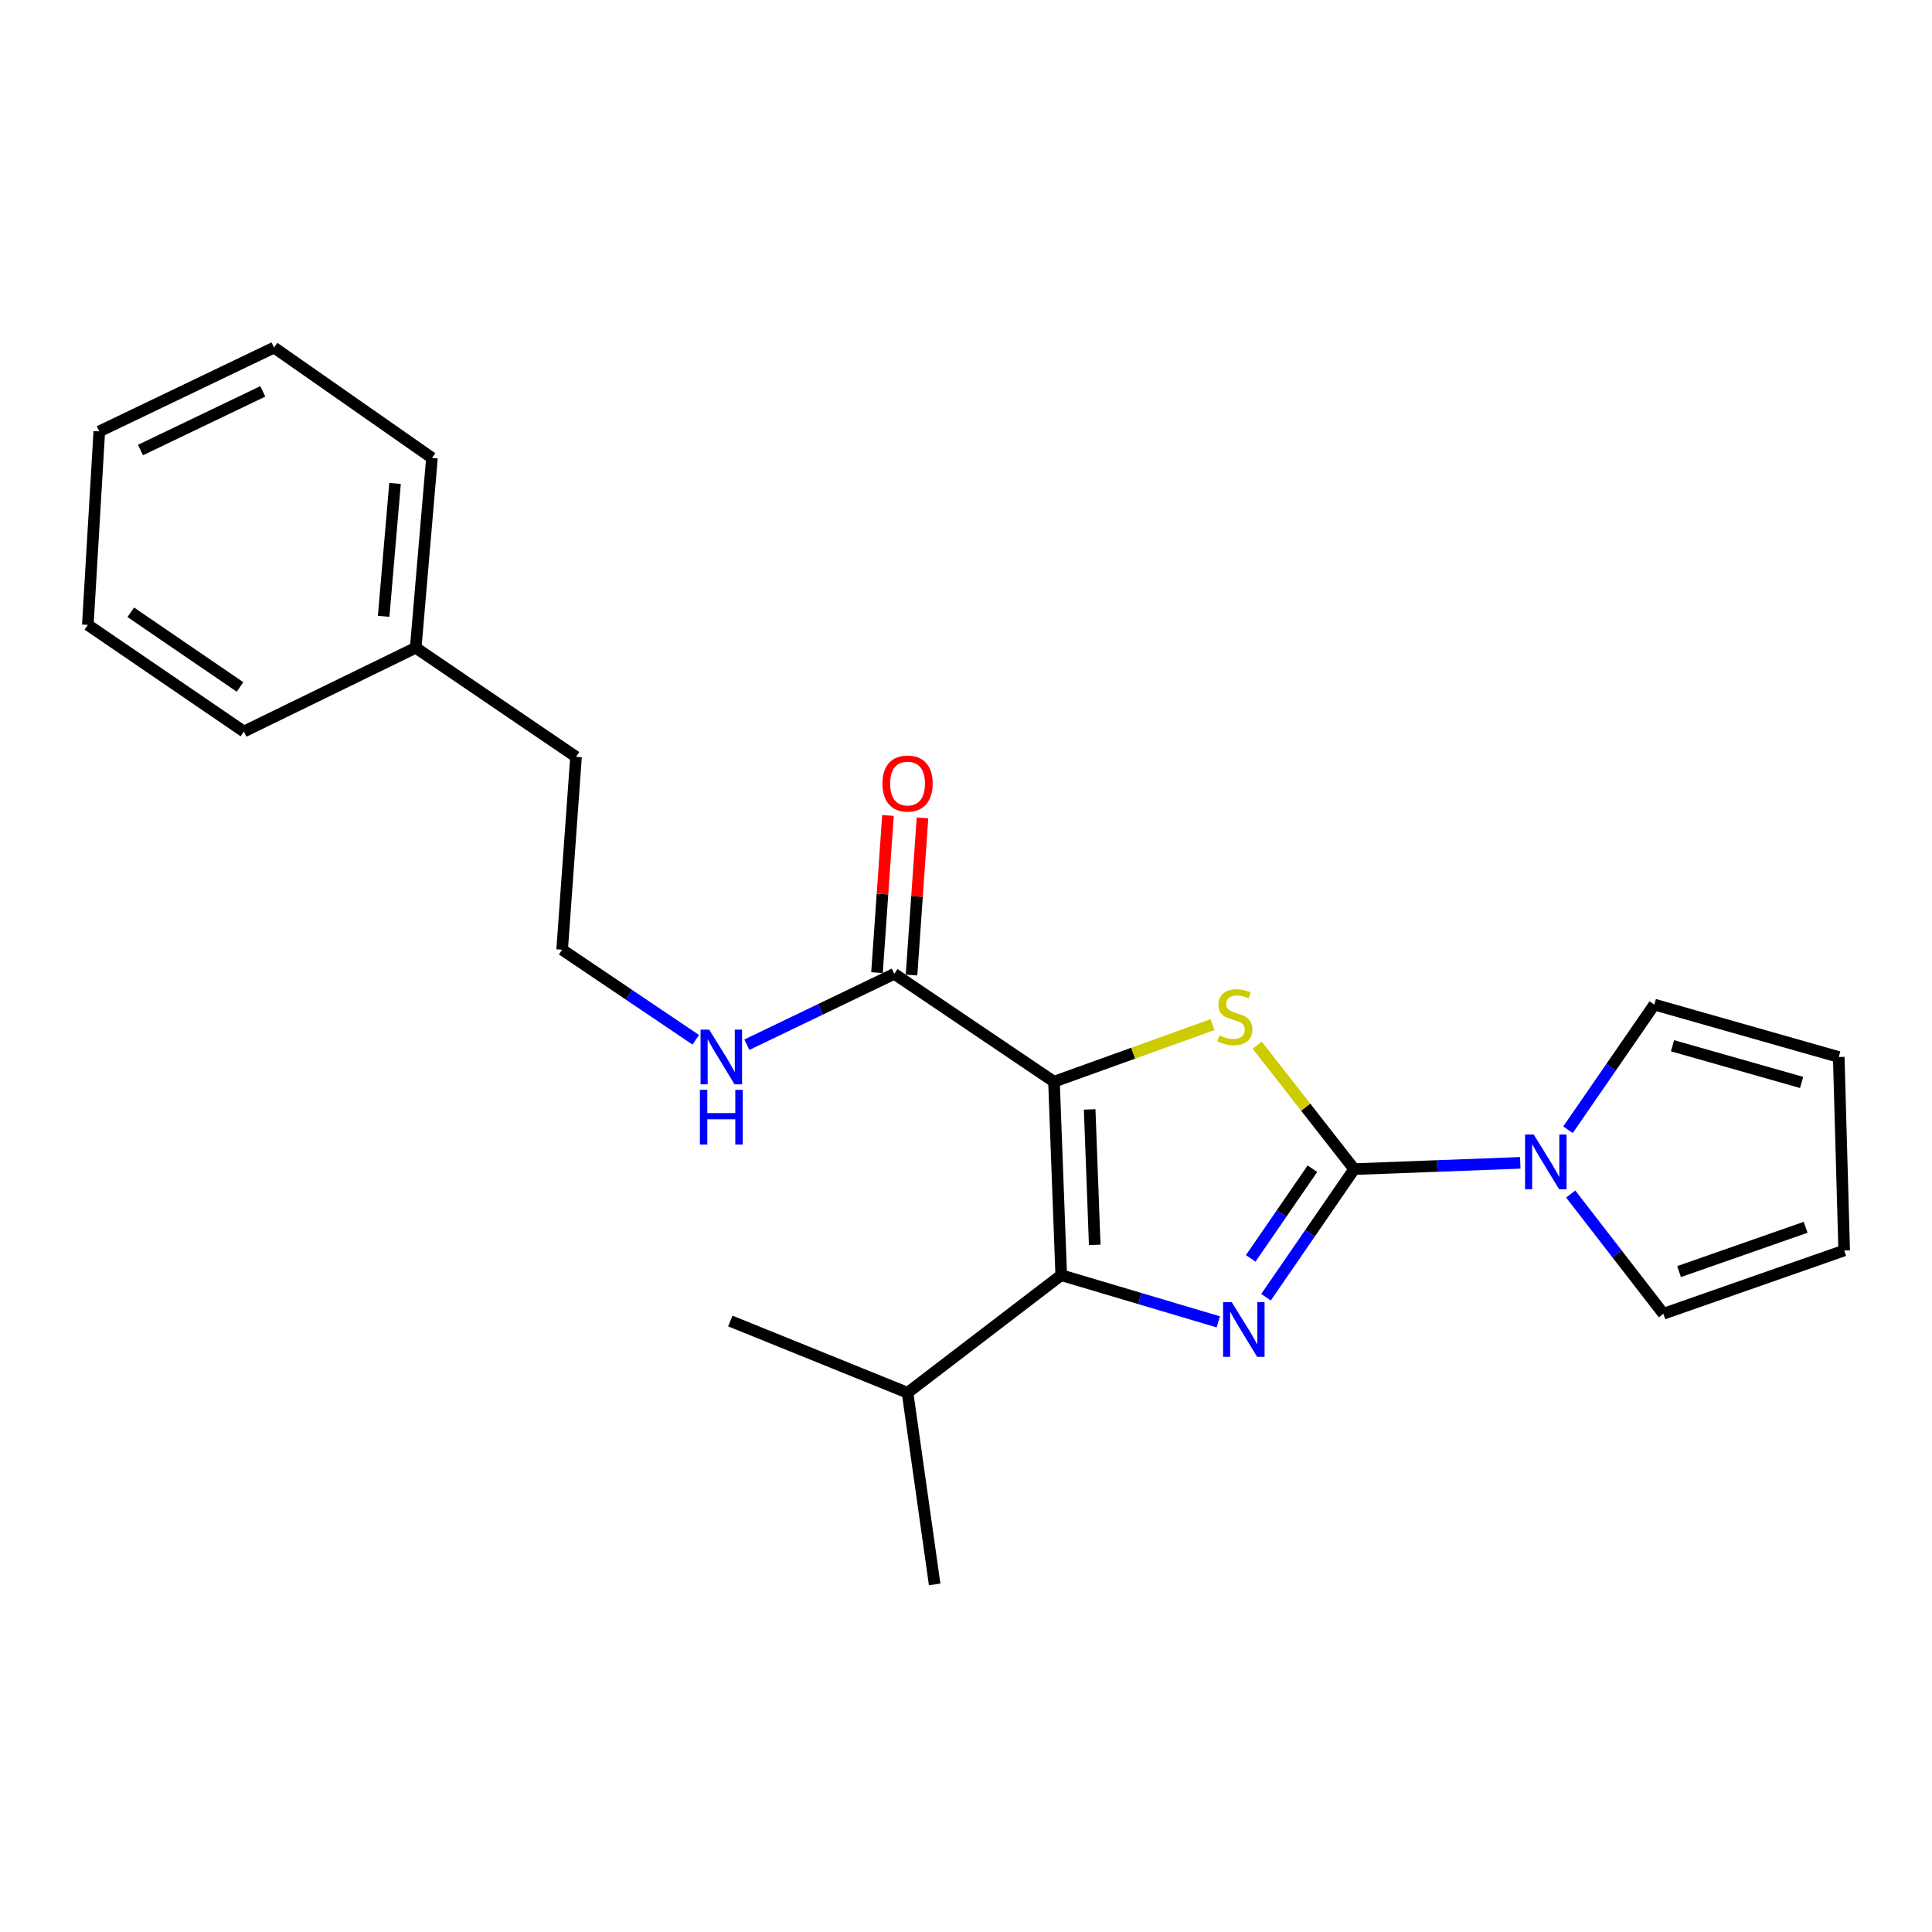 <?xml version='1.0' encoding='iso-8859-1'?>
<svg version='1.1' baseProfile='full'
              xmlns='http://www.w3.org/2000/svg'
                      xmlns:rdkit='http://www.rdkit.org/xml'
                      xmlns:xlink='http://www.w3.org/1999/xlink'
                  xml:space='preserve'
width='1000px' height='1000px' viewBox='0 0 1000 1000'>
<!-- END OF HEADER -->
<rect style='opacity:1.0;fill:#FFFFFF;stroke:none' width='1000' height='1000' x='0' y='0'> </rect>
<path class='bond-2' d='M 545.542,559.887 L 586.56,545.121' style='fill:none;fill-rule:evenodd;stroke:#000000;stroke-width:6px;stroke-linecap:butt;stroke-linejoin:miter;stroke-opacity:1' />
<path class='bond-2' d='M 586.56,545.121 L 627.578,530.355' style='fill:none;fill-rule:evenodd;stroke:#CCCC00;stroke-width:6px;stroke-linecap:butt;stroke-linejoin:miter;stroke-opacity:1' />
<path class='bond-3' d='M 545.542,559.887 L 549.285,660.03' style='fill:none;fill-rule:evenodd;stroke:#000000;stroke-width:6px;stroke-linecap:butt;stroke-linejoin:miter;stroke-opacity:1' />
<path class='bond-3' d='M 564.009,574.239 L 566.629,644.339' style='fill:none;fill-rule:evenodd;stroke:#000000;stroke-width:6px;stroke-linecap:butt;stroke-linejoin:miter;stroke-opacity:1' />
<path class='bond-5' d='M 545.542,559.887 L 462.869,504.061' style='fill:none;fill-rule:evenodd;stroke:#000000;stroke-width:6px;stroke-linecap:butt;stroke-linejoin:miter;stroke-opacity:1' />
<path class='bond-0' d='M 700.913,605.14 L 675.822,573.07' style='fill:none;fill-rule:evenodd;stroke:#000000;stroke-width:6px;stroke-linecap:butt;stroke-linejoin:miter;stroke-opacity:1' />
<path class='bond-0' d='M 675.822,573.07 L 650.731,540.999' style='fill:none;fill-rule:evenodd;stroke:#CCCC00;stroke-width:6px;stroke-linecap:butt;stroke-linejoin:miter;stroke-opacity:1' />
<path class='bond-4' d='M 700.913,605.14 L 743.901,603.514' style='fill:none;fill-rule:evenodd;stroke:#000000;stroke-width:6px;stroke-linecap:butt;stroke-linejoin:miter;stroke-opacity:1' />
<path class='bond-4' d='M 743.901,603.514 L 786.889,601.887' style='fill:none;fill-rule:evenodd;stroke:#0000FF;stroke-width:6px;stroke-linecap:butt;stroke-linejoin:miter;stroke-opacity:1' />
<path class='bond-23' d='M 700.913,605.14 L 678.098,638.292' style='fill:none;fill-rule:evenodd;stroke:#000000;stroke-width:6px;stroke-linecap:butt;stroke-linejoin:miter;stroke-opacity:1' />
<path class='bond-23' d='M 678.098,638.292 L 655.282,671.443' style='fill:none;fill-rule:evenodd;stroke:#0000FF;stroke-width:6px;stroke-linecap:butt;stroke-linejoin:miter;stroke-opacity:1' />
<path class='bond-23' d='M 679.308,604.927 L 663.337,628.133' style='fill:none;fill-rule:evenodd;stroke:#000000;stroke-width:6px;stroke-linecap:butt;stroke-linejoin:miter;stroke-opacity:1' />
<path class='bond-23' d='M 663.337,628.133 L 647.366,651.339' style='fill:none;fill-rule:evenodd;stroke:#0000FF;stroke-width:6px;stroke-linecap:butt;stroke-linejoin:miter;stroke-opacity:1' />
<path class='bond-1' d='M 630.599,684.197 L 589.942,672.113' style='fill:none;fill-rule:evenodd;stroke:#0000FF;stroke-width:6px;stroke-linecap:butt;stroke-linejoin:miter;stroke-opacity:1' />
<path class='bond-1' d='M 589.942,672.113 L 549.285,660.03' style='fill:none;fill-rule:evenodd;stroke:#000000;stroke-width:6px;stroke-linecap:butt;stroke-linejoin:miter;stroke-opacity:1' />
<path class='bond-9' d='M 549.285,660.03 L 469.748,720.882' style='fill:none;fill-rule:evenodd;stroke:#000000;stroke-width:6px;stroke-linecap:butt;stroke-linejoin:miter;stroke-opacity:1' />
<path class='bond-6' d='M 811.584,584.755 L 833.929,552.362' style='fill:none;fill-rule:evenodd;stroke:#0000FF;stroke-width:6px;stroke-linecap:butt;stroke-linejoin:miter;stroke-opacity:1' />
<path class='bond-6' d='M 833.929,552.362 L 856.274,519.969' style='fill:none;fill-rule:evenodd;stroke:#000000;stroke-width:6px;stroke-linecap:butt;stroke-linejoin:miter;stroke-opacity:1' />
<path class='bond-7' d='M 812.995,618.033 L 836.979,649.016' style='fill:none;fill-rule:evenodd;stroke:#0000FF;stroke-width:6px;stroke-linecap:butt;stroke-linejoin:miter;stroke-opacity:1' />
<path class='bond-7' d='M 836.979,649.016 L 860.963,679.998' style='fill:none;fill-rule:evenodd;stroke:#000000;stroke-width:6px;stroke-linecap:butt;stroke-linejoin:miter;stroke-opacity:1' />
<path class='bond-8' d='M 471.807,504.685 L 474.645,464.01' style='fill:none;fill-rule:evenodd;stroke:#000000;stroke-width:6px;stroke-linecap:butt;stroke-linejoin:miter;stroke-opacity:1' />
<path class='bond-8' d='M 474.645,464.01 L 477.483,423.335' style='fill:none;fill-rule:evenodd;stroke:#FF0000;stroke-width:6px;stroke-linecap:butt;stroke-linejoin:miter;stroke-opacity:1' />
<path class='bond-8' d='M 453.932,503.438 L 456.77,462.763' style='fill:none;fill-rule:evenodd;stroke:#000000;stroke-width:6px;stroke-linecap:butt;stroke-linejoin:miter;stroke-opacity:1' />
<path class='bond-8' d='M 456.77,462.763 L 459.608,422.088' style='fill:none;fill-rule:evenodd;stroke:#FF0000;stroke-width:6px;stroke-linecap:butt;stroke-linejoin:miter;stroke-opacity:1' />
<path class='bond-12' d='M 462.869,504.061 L 424.72,522.404' style='fill:none;fill-rule:evenodd;stroke:#000000;stroke-width:6px;stroke-linecap:butt;stroke-linejoin:miter;stroke-opacity:1' />
<path class='bond-12' d='M 424.72,522.404 L 386.571,540.747' style='fill:none;fill-rule:evenodd;stroke:#0000FF;stroke-width:6px;stroke-linecap:butt;stroke-linejoin:miter;stroke-opacity:1' />
<path class='bond-11' d='M 856.274,519.969 L 951.728,547.105' style='fill:none;fill-rule:evenodd;stroke:#000000;stroke-width:6px;stroke-linecap:butt;stroke-linejoin:miter;stroke-opacity:1' />
<path class='bond-11' d='M 865.692,541.275 L 932.51,560.27' style='fill:none;fill-rule:evenodd;stroke:#000000;stroke-width:6px;stroke-linecap:butt;stroke-linejoin:miter;stroke-opacity:1' />
<path class='bond-10' d='M 860.963,679.998 L 954.545,647.248' style='fill:none;fill-rule:evenodd;stroke:#000000;stroke-width:6px;stroke-linecap:butt;stroke-linejoin:miter;stroke-opacity:1' />
<path class='bond-10' d='M 869.081,658.173 L 934.589,635.248' style='fill:none;fill-rule:evenodd;stroke:#000000;stroke-width:6px;stroke-linecap:butt;stroke-linejoin:miter;stroke-opacity:1' />
<path class='bond-16' d='M 469.748,720.882 L 483.774,820.089' style='fill:none;fill-rule:evenodd;stroke:#000000;stroke-width:6px;stroke-linecap:butt;stroke-linejoin:miter;stroke-opacity:1' />
<path class='bond-17' d='M 469.748,720.882 L 378.007,683.751' style='fill:none;fill-rule:evenodd;stroke:#000000;stroke-width:6px;stroke-linecap:butt;stroke-linejoin:miter;stroke-opacity:1' />
<path class='bond-24' d='M 954.545,647.248 L 951.728,547.105' style='fill:none;fill-rule:evenodd;stroke:#000000;stroke-width:6px;stroke-linecap:butt;stroke-linejoin:miter;stroke-opacity:1' />
<path class='bond-13' d='M 360.124,538.189 L 325.544,514.874' style='fill:none;fill-rule:evenodd;stroke:#0000FF;stroke-width:6px;stroke-linecap:butt;stroke-linejoin:miter;stroke-opacity:1' />
<path class='bond-13' d='M 325.544,514.874 L 290.964,491.559' style='fill:none;fill-rule:evenodd;stroke:#000000;stroke-width:6px;stroke-linecap:butt;stroke-linejoin:miter;stroke-opacity:1' />
<path class='bond-15' d='M 290.964,491.559 L 298.151,391.734' style='fill:none;fill-rule:evenodd;stroke:#000000;stroke-width:6px;stroke-linecap:butt;stroke-linejoin:miter;stroke-opacity:1' />
<path class='bond-14' d='M 215.17,335.282 L 298.151,391.734' style='fill:none;fill-rule:evenodd;stroke:#000000;stroke-width:6px;stroke-linecap:butt;stroke-linejoin:miter;stroke-opacity:1' />
<path class='bond-18' d='M 215.17,335.282 L 223.582,237.02' style='fill:none;fill-rule:evenodd;stroke:#000000;stroke-width:6px;stroke-linecap:butt;stroke-linejoin:miter;stroke-opacity:1' />
<path class='bond-18' d='M 198.579,319.014 L 204.467,250.231' style='fill:none;fill-rule:evenodd;stroke:#000000;stroke-width:6px;stroke-linecap:butt;stroke-linejoin:miter;stroke-opacity:1' />
<path class='bond-19' d='M 215.17,335.282 L 126.246,378.634' style='fill:none;fill-rule:evenodd;stroke:#000000;stroke-width:6px;stroke-linecap:butt;stroke-linejoin:miter;stroke-opacity:1' />
<path class='bond-21' d='M 223.582,237.02 L 141.845,179.911' style='fill:none;fill-rule:evenodd;stroke:#000000;stroke-width:6px;stroke-linecap:butt;stroke-linejoin:miter;stroke-opacity:1' />
<path class='bond-20' d='M 126.246,378.634 L 45.455,323.436' style='fill:none;fill-rule:evenodd;stroke:#000000;stroke-width:6px;stroke-linecap:butt;stroke-linejoin:miter;stroke-opacity:1' />
<path class='bond-20' d='M 124.235,355.559 L 67.681,316.921' style='fill:none;fill-rule:evenodd;stroke:#000000;stroke-width:6px;stroke-linecap:butt;stroke-linejoin:miter;stroke-opacity:1' />
<path class='bond-22' d='M 45.455,323.436 L 51.397,223.293' style='fill:none;fill-rule:evenodd;stroke:#000000;stroke-width:6px;stroke-linecap:butt;stroke-linejoin:miter;stroke-opacity:1' />
<path class='bond-25' d='M 141.845,179.911 L 51.397,223.293' style='fill:none;fill-rule:evenodd;stroke:#000000;stroke-width:6px;stroke-linecap:butt;stroke-linejoin:miter;stroke-opacity:1' />
<path class='bond-25' d='M 136.027,202.574 L 72.713,232.942' style='fill:none;fill-rule:evenodd;stroke:#000000;stroke-width:6px;stroke-linecap:butt;stroke-linejoin:miter;stroke-opacity:1' />
<path  class='atom-2' d='M 637.544 673.961
L 646.824 688.961
Q 647.744 690.441, 649.224 693.121
Q 650.704 695.801, 650.784 695.961
L 650.784 673.961
L 654.544 673.961
L 654.544 702.281
L 650.664 702.281
L 640.704 685.881
Q 639.544 683.961, 638.304 681.761
Q 637.104 679.561, 636.744 678.881
L 636.744 702.281
L 633.064 702.281
L 633.064 673.961
L 637.544 673.961
' fill='#0000FF'/>
<path  class='atom-3' d='M 631.145 535.91
Q 631.465 536.03, 632.785 536.59
Q 634.105 537.15, 635.545 537.51
Q 637.025 537.83, 638.465 537.83
Q 641.145 537.83, 642.705 536.55
Q 644.265 535.23, 644.265 532.95
Q 644.265 531.39, 643.465 530.43
Q 642.705 529.47, 641.505 528.95
Q 640.305 528.43, 638.305 527.83
Q 635.785 527.07, 634.265 526.35
Q 632.785 525.63, 631.705 524.11
Q 630.665 522.59, 630.665 520.03
Q 630.665 516.47, 633.065 514.27
Q 635.505 512.07, 640.305 512.07
Q 643.585 512.07, 647.305 513.63
L 646.385 516.71
Q 642.985 515.31, 640.425 515.31
Q 637.665 515.31, 636.145 516.47
Q 634.625 517.59, 634.665 519.55
Q 634.665 521.07, 635.425 521.99
Q 636.225 522.91, 637.345 523.43
Q 638.505 523.95, 640.425 524.55
Q 642.985 525.35, 644.505 526.15
Q 646.025 526.95, 647.105 528.59
Q 648.225 530.19, 648.225 532.95
Q 648.225 536.87, 645.585 538.99
Q 642.985 541.07, 638.625 541.07
Q 636.105 541.07, 634.185 540.51
Q 632.305 539.99, 630.065 539.07
L 631.145 535.91
' fill='#CCCC00'/>
<path  class='atom-5' d='M 793.85 587.227
L 803.13 602.227
Q 804.05 603.707, 805.53 606.387
Q 807.01 609.067, 807.09 609.227
L 807.09 587.227
L 810.85 587.227
L 810.85 615.547
L 806.97 615.547
L 797.01 599.147
Q 795.85 597.227, 794.61 595.027
Q 793.41 592.827, 793.05 592.147
L 793.05 615.547
L 789.37 615.547
L 789.37 587.227
L 793.85 587.227
' fill='#0000FF'/>
<path  class='atom-9' d='M 456.748 405.561
Q 456.748 398.761, 460.108 394.961
Q 463.468 391.161, 469.748 391.161
Q 476.028 391.161, 479.388 394.961
Q 482.748 398.761, 482.748 405.561
Q 482.748 412.441, 479.348 416.361
Q 475.948 420.241, 469.748 420.241
Q 463.508 420.241, 460.108 416.361
Q 456.748 412.481, 456.748 405.561
M 469.748 417.041
Q 474.068 417.041, 476.388 414.161
Q 478.748 411.241, 478.748 405.561
Q 478.748 400.001, 476.388 397.201
Q 474.068 394.361, 469.748 394.361
Q 465.428 394.361, 463.068 397.161
Q 460.748 399.961, 460.748 405.561
Q 460.748 411.281, 463.068 414.161
Q 465.428 417.041, 469.748 417.041
' fill='#FF0000'/>
<path  class='atom-13' d='M 367.088 532.945
L 376.368 547.945
Q 377.288 549.425, 378.768 552.105
Q 380.248 554.785, 380.328 554.945
L 380.328 532.945
L 384.088 532.945
L 384.088 561.265
L 380.208 561.265
L 370.248 544.865
Q 369.088 542.945, 367.848 540.745
Q 366.648 538.545, 366.288 537.865
L 366.288 561.265
L 362.608 561.265
L 362.608 532.945
L 367.088 532.945
' fill='#0000FF'/>
<path  class='atom-13' d='M 362.268 564.097
L 366.108 564.097
L 366.108 576.137
L 380.588 576.137
L 380.588 564.097
L 384.428 564.097
L 384.428 592.417
L 380.588 592.417
L 380.588 579.337
L 366.108 579.337
L 366.108 592.417
L 362.268 592.417
L 362.268 564.097
' fill='#0000FF'/>
</svg>
